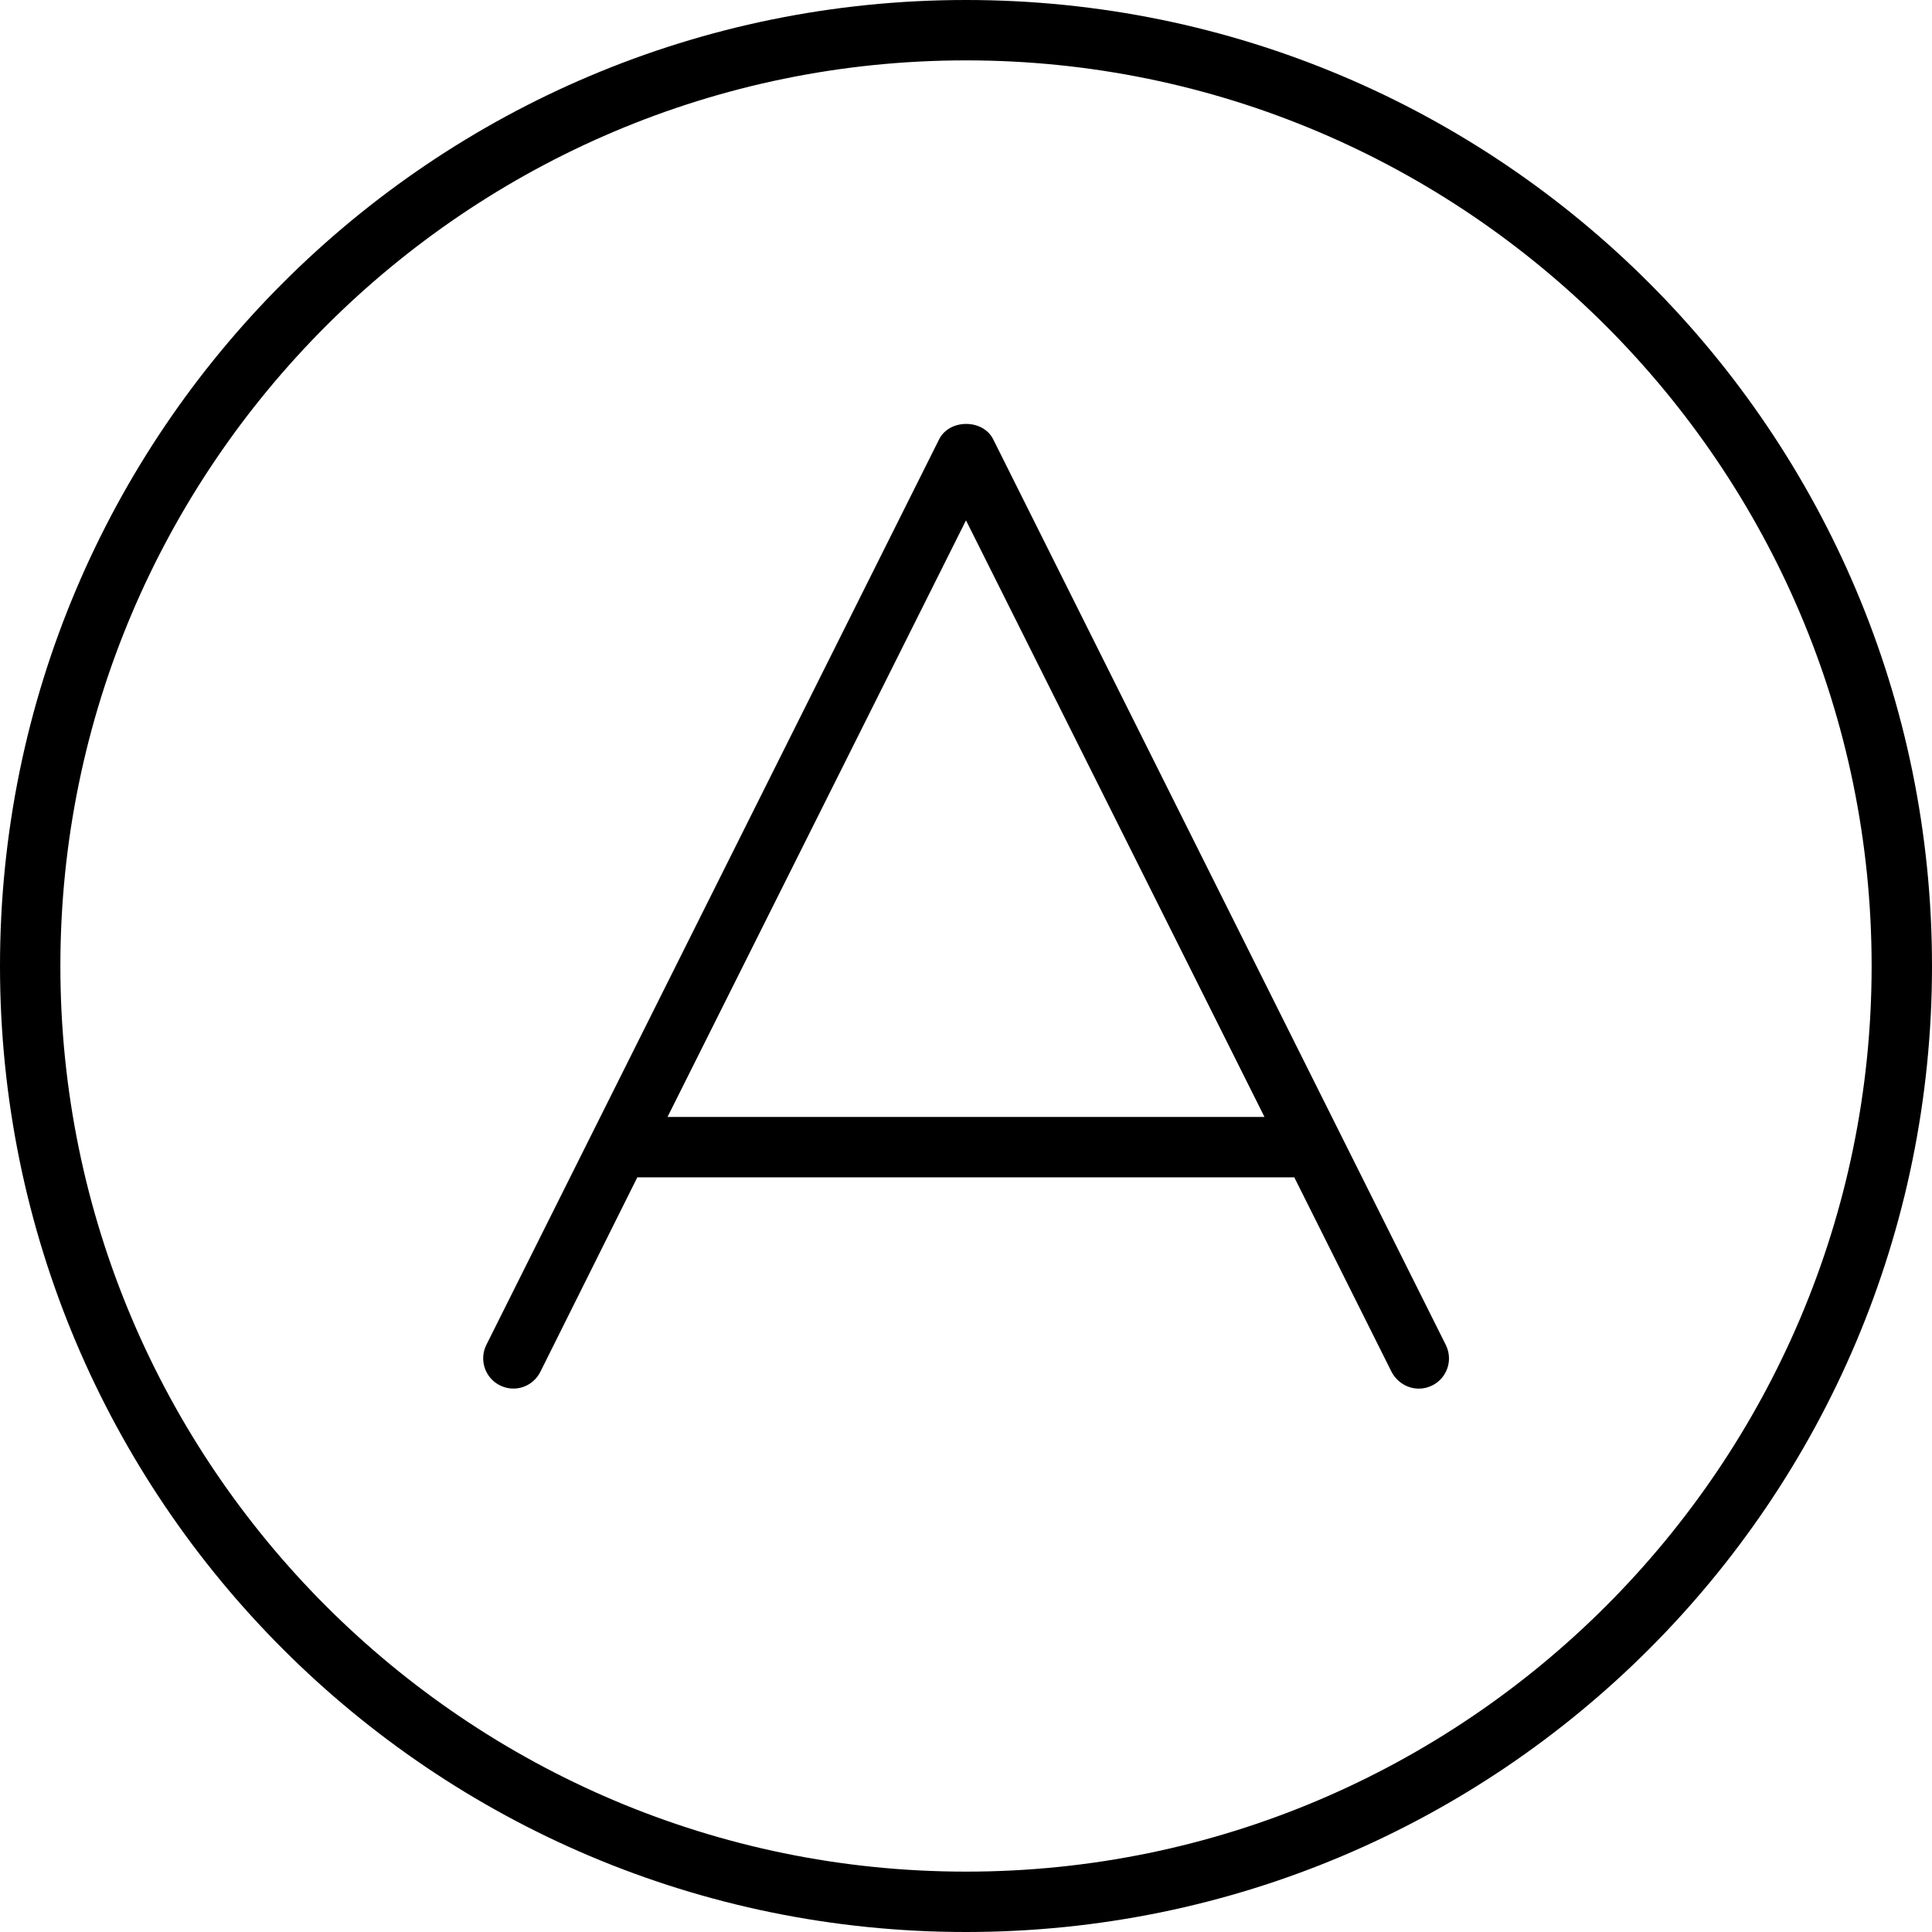 <svg xmlns="http://www.w3.org/2000/svg" viewBox="0 0 512 512"><!--! Font Awesome Pro 6.0.0-alpha3 by @fontawesome - https://fontawesome.com License - https://fontawesome.com/license (Commercial License) --><path d="M263.2 116.4c-2.719-5.406-11.59-5.406-14.31 0l-120 240c-1.969 3.953-.375 8.75 3.578 10.73c4 2 8.75 .375 10.73-3.578L168.9 312h174.1l25.79 51.58C370.3 366.4 373.1 368 376 368c1.203 0 2.422-.266 3.578-.844c3.953-1.984 5.547-6.781 3.578-10.73L263.2 116.4zM176.9 296L256 137.9L335.1 296H176.9zM256 0C114.6 0 0 114.6 0 256s114.6 256 256 256s256-114.6 256-256S397.4 0 256 0zM256 496c-132.3 0-240-107.7-240-240S123.7 16 256 16s240 107.7 240 240S388.3 496 256 496z"/></svg>